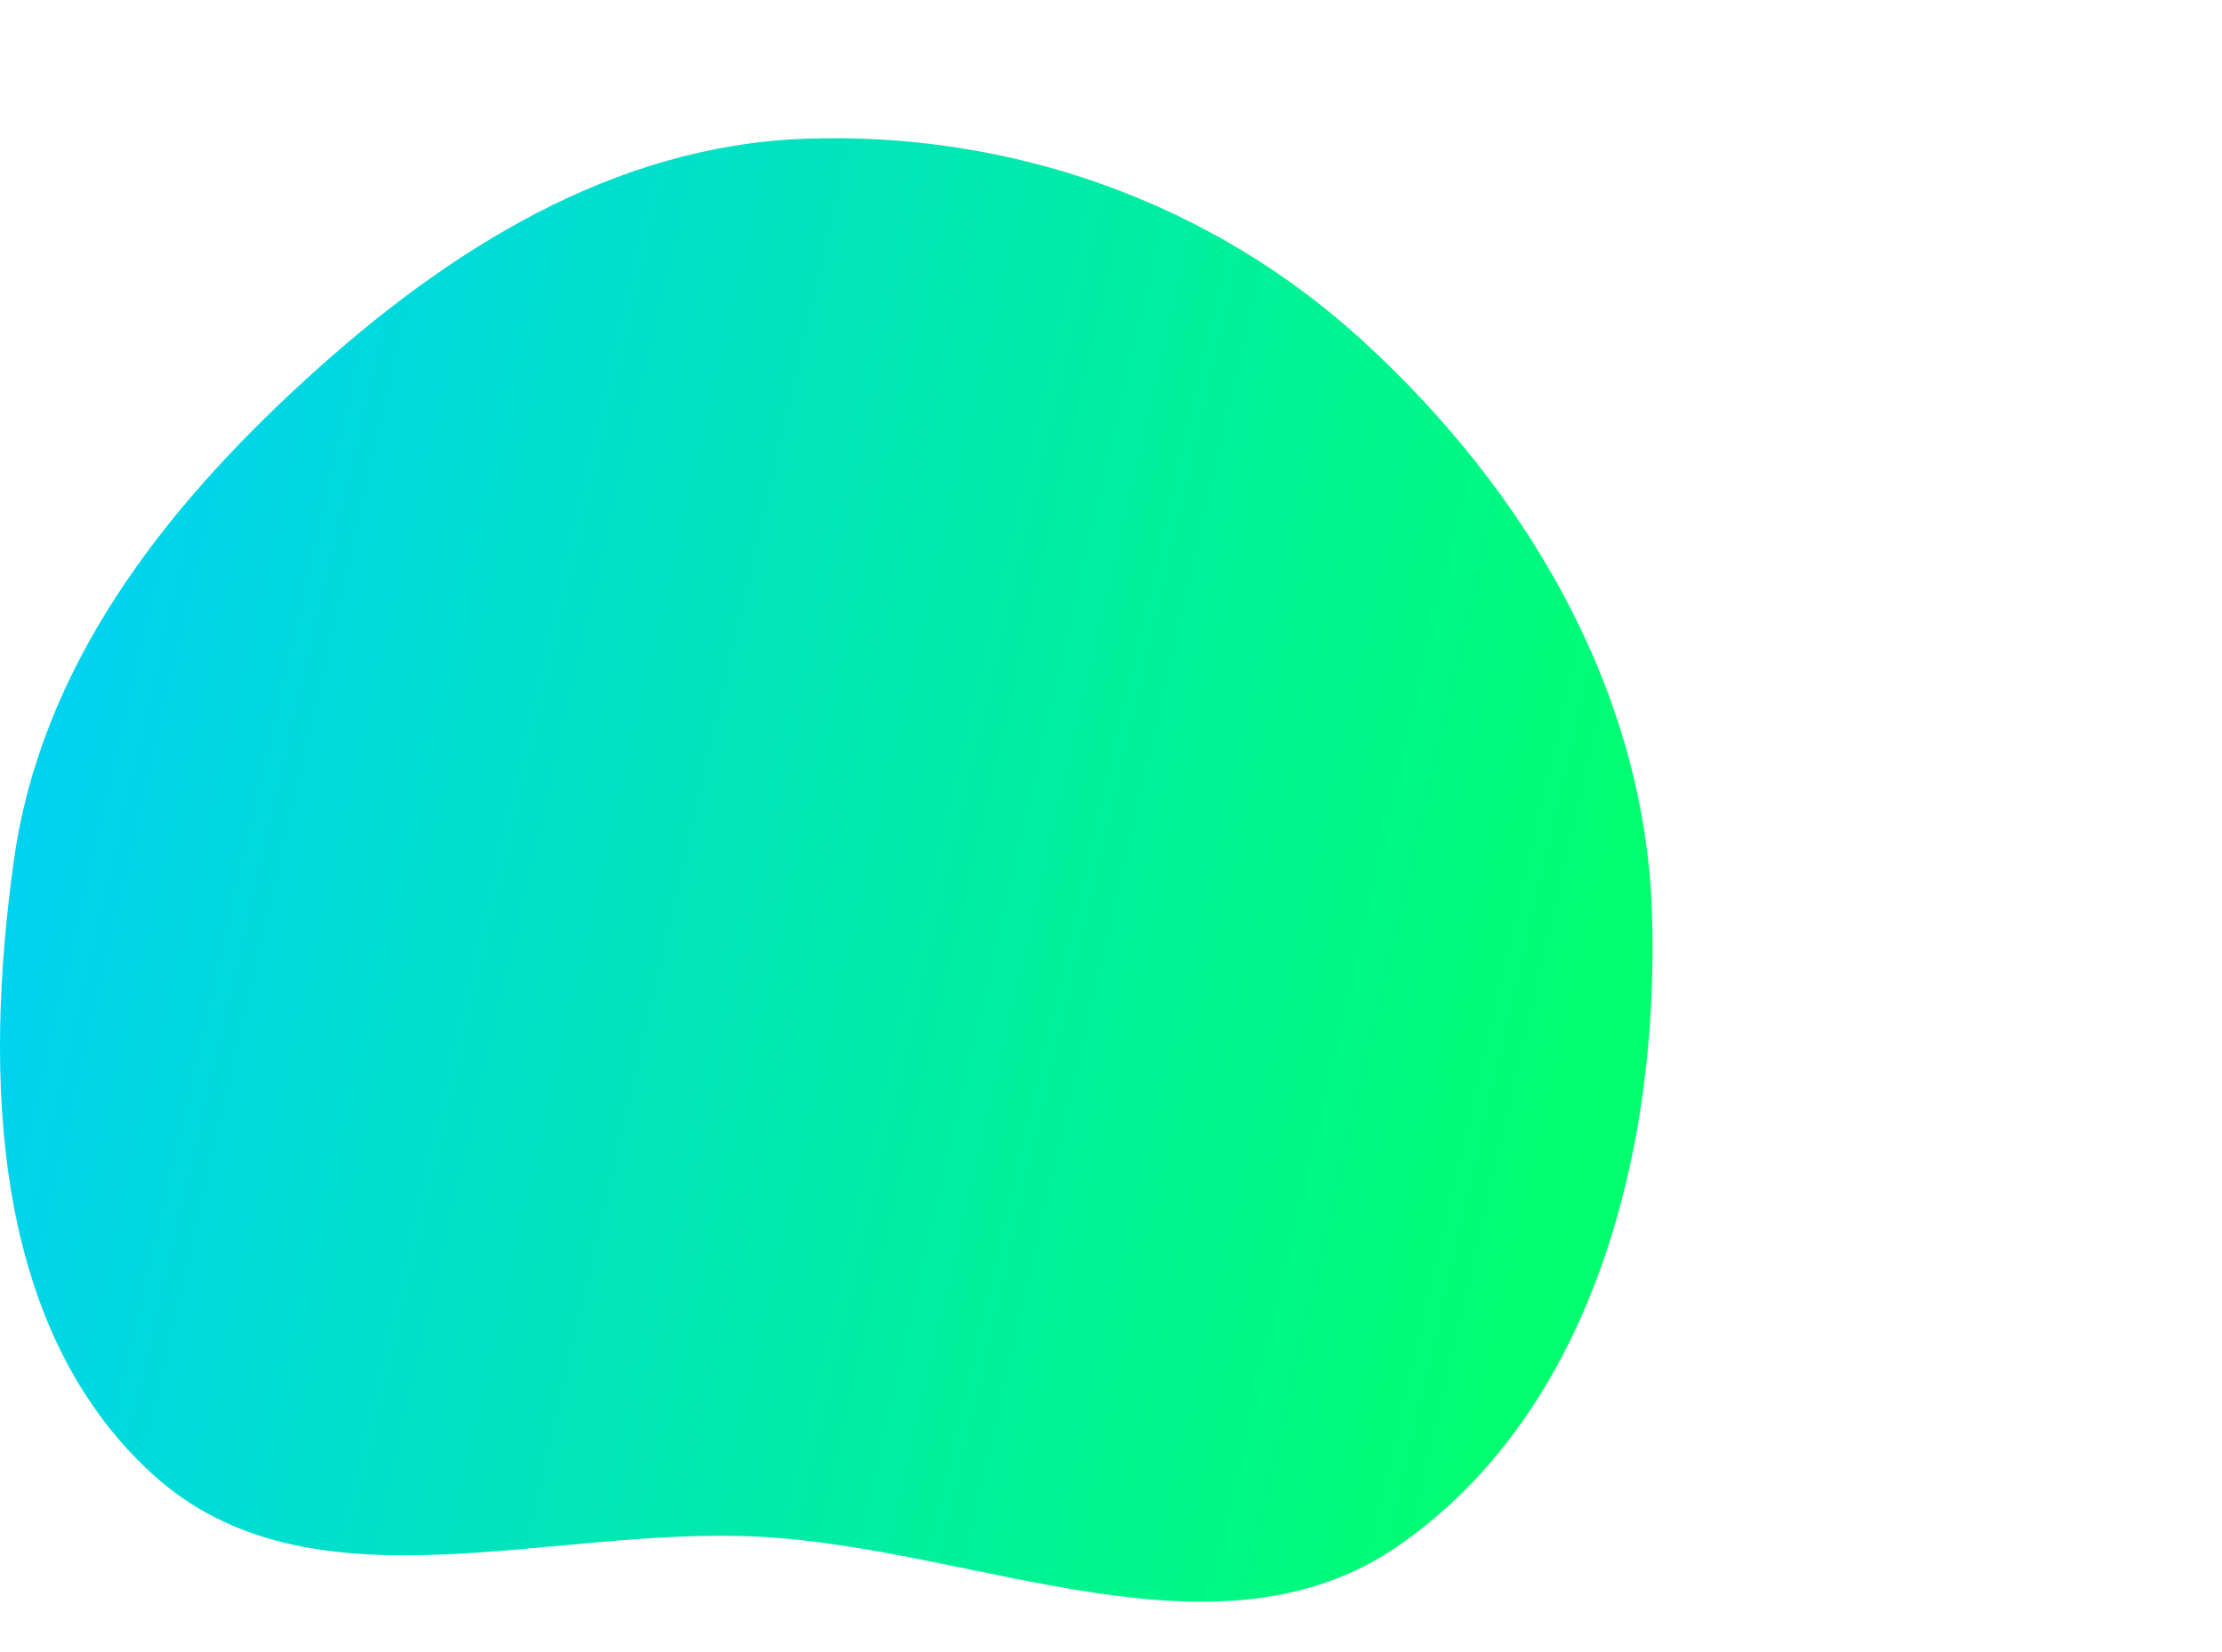 <svg width="597" height="444" viewBox="0 0 597 444" fill="none" xmlns="http://www.w3.org/2000/svg">
<path fill-rule="evenodd" clip-rule="evenodd" d="M82.225 101.903C43.488 137.28 10.944 179.375 3.707 231.355C-4.375 289.41 -2.264 357.011 41.232 396.354C83.425 434.518 147.724 409.802 204.501 412.974C263.9 416.293 327.443 449.154 376.164 415.066C427.992 378.804 445.833 308.767 443.853 245.51C441.983 185.763 410.161 131.851 366.036 91.489C325.289 54.218 271.366 35.259 216.212 37.282C164.682 39.173 120.284 67.145 82.225 101.903Z" fill="url(#paint0_linear_1918_11285)"/>
<defs>
<linearGradient id="paint0_linear_1918_11285" x1="-5.60917e-05" y1="233.774" x2="421.736" y2="330.673" gradientUnits="userSpaceOnUse">
<stop stop-color="#00D2F1"/>
<stop offset="1" stop-color="#00FF6F"/>
</linearGradient>
</defs>
</svg>
